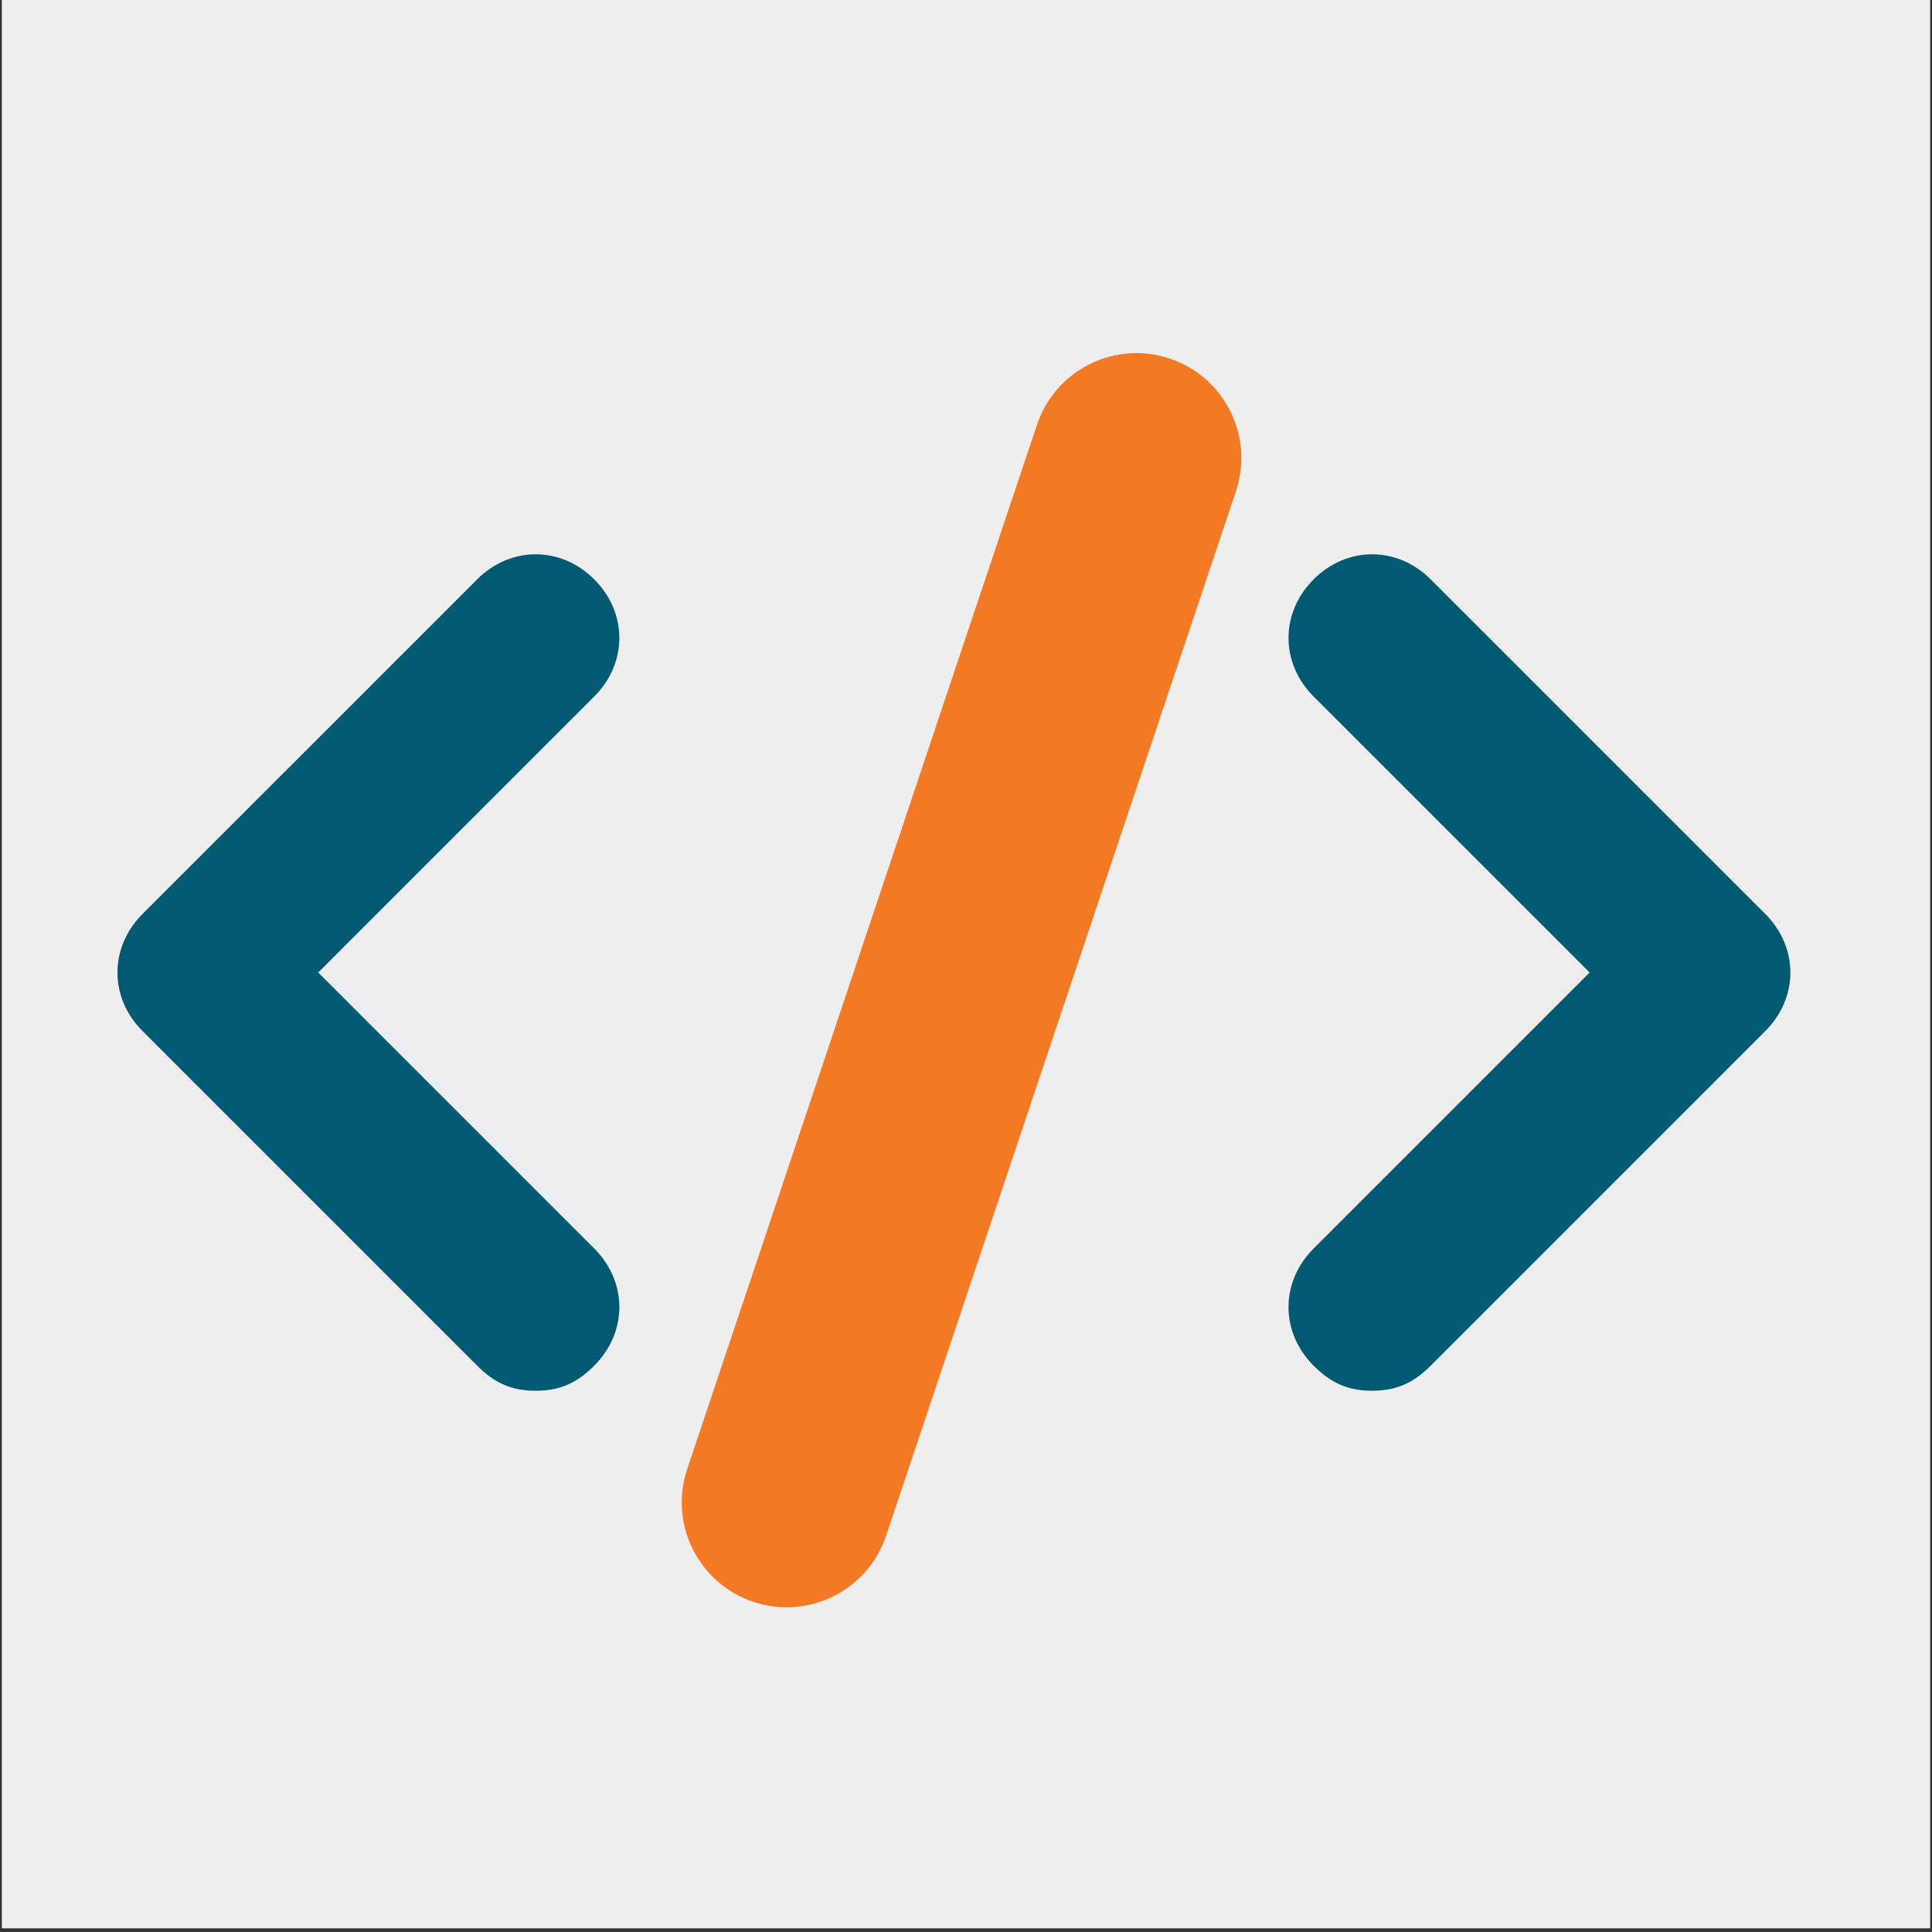 <svg xmlns="http://www.w3.org/2000/svg" xmlns:xlink="http://www.w3.org/1999/xlink" width="700" zoomAndPan="magnify" viewBox="0 0 525 525" height="700" preserveAspectRatio="xMidYMid meet" version="1.0"><rect x="0" y="0" width="525" height="525" fill="#333333" stroke="none"/><defs><clipPath id="a299907943"><path d="M 0.5 0 L 524.5 0 L 524.5 524 L 0.5 524 Z M 0.5 0 " clip-rule="nonzero"/></clipPath><clipPath id="b18861a5e2"><path d="M 11.23 15.742 L 507.211 15.742 L 507.211 511.723 L 11.23 511.723 Z M 11.23 15.742 " clip-rule="nonzero"/></clipPath><clipPath id="8f79a8ca3f"><path d="M 191 103 L 329 103 L 329 423.25 L 191 423.25 Z M 191 103 " clip-rule="nonzero"/></clipPath><clipPath id="3727bc70d6"><path d="M 185 95 L 338 95 L 338 437 L 185 437 Z M 185 95 " clip-rule="nonzero"/></clipPath><clipPath id="57ce95851d"><path d="M 290.844 88.387 L 344.898 106.488 L 231.68 444.527 L 177.625 426.426 Z M 290.844 88.387 " clip-rule="nonzero"/></clipPath><clipPath id="ba8cba2227"><path d="M 317.871 97.438 C 332.797 102.438 340.844 118.59 335.844 133.516 L 240.793 417.312 C 235.793 432.238 219.641 440.285 204.715 435.285 C 189.789 430.289 181.742 414.137 186.742 399.211 L 281.793 115.41 C 286.793 100.484 302.945 92.438 317.871 97.438 Z M 317.871 97.438 " clip-rule="nonzero"/></clipPath></defs><g clip-path="url(#a299907943)"><path fill="#eeeeee" d="M 0.5 0 L 524.5 0 L 524.5 524 L 0.5 524 Z M 0.5 0 " fill-opacity="1" fill-rule="nonzero"/></g><g clip-path="url(#b18861a5e2)"><path fill="#eeeeee" d="M 11.23 15.742 L 507.211 15.742 L 507.211 511.723 L 11.23 511.723 Z M 11.23 15.742 " fill-opacity="1" fill-rule="nonzero"/></g><path fill="#005a72" d="M 145.57 377.918 C 138.75 377.918 134.203 375.648 129.66 371.102 L 38.738 280.18 C 29.648 271.09 29.648 257.453 38.738 248.359 L 129.66 157.441 C 138.75 148.348 152.391 148.348 161.48 157.441 C 170.574 166.531 170.574 180.172 161.48 189.262 L 86.473 264.27 L 161.48 339.277 C 170.574 348.371 170.574 362.008 161.48 371.102 C 156.934 375.648 152.391 377.918 145.57 377.918 Z M 145.57 377.918 " fill-opacity="1" fill-rule="nonzero"/><path fill="#005a72" d="M 372.867 377.918 C 366.051 377.918 361.504 375.648 356.957 371.102 C 347.867 362.008 347.867 348.371 356.957 339.277 L 431.965 264.27 L 356.957 189.262 C 347.867 180.172 347.867 166.531 356.957 157.441 C 366.051 148.348 379.688 148.348 388.781 157.441 L 479.699 248.359 C 488.789 257.453 488.789 271.09 479.699 280.18 L 388.781 371.102 C 384.234 375.648 379.688 377.918 372.867 377.918 Z M 372.867 377.918 " fill-opacity="1" fill-rule="nonzero"/><g clip-path="url(#8f79a8ca3f)"><path fill="#005a72" d="M 213.758 423.379 C 211.488 423.379 209.215 423.379 206.941 421.105 C 195.574 416.562 188.758 405.195 193.301 391.559 L 284.223 118.801 C 288.77 107.434 300.133 100.617 313.77 105.16 C 325.137 109.707 331.953 121.074 327.41 134.711 L 236.488 407.469 C 231.941 416.562 222.852 423.379 213.758 423.379 Z M 213.758 423.379 " fill-opacity="1" fill-rule="nonzero"/></g><g clip-path="url(#3727bc70d6)"><g clip-path="url(#57ce95851d)"><g clip-path="url(#ba8cba2227)"><path fill="#f47923" d="M 290.844 88.387 L 344.898 106.488 L 231.75 444.316 L 177.695 426.215 Z M 290.844 88.387 " fill-opacity="1" fill-rule="nonzero"/></g></g></g></svg>